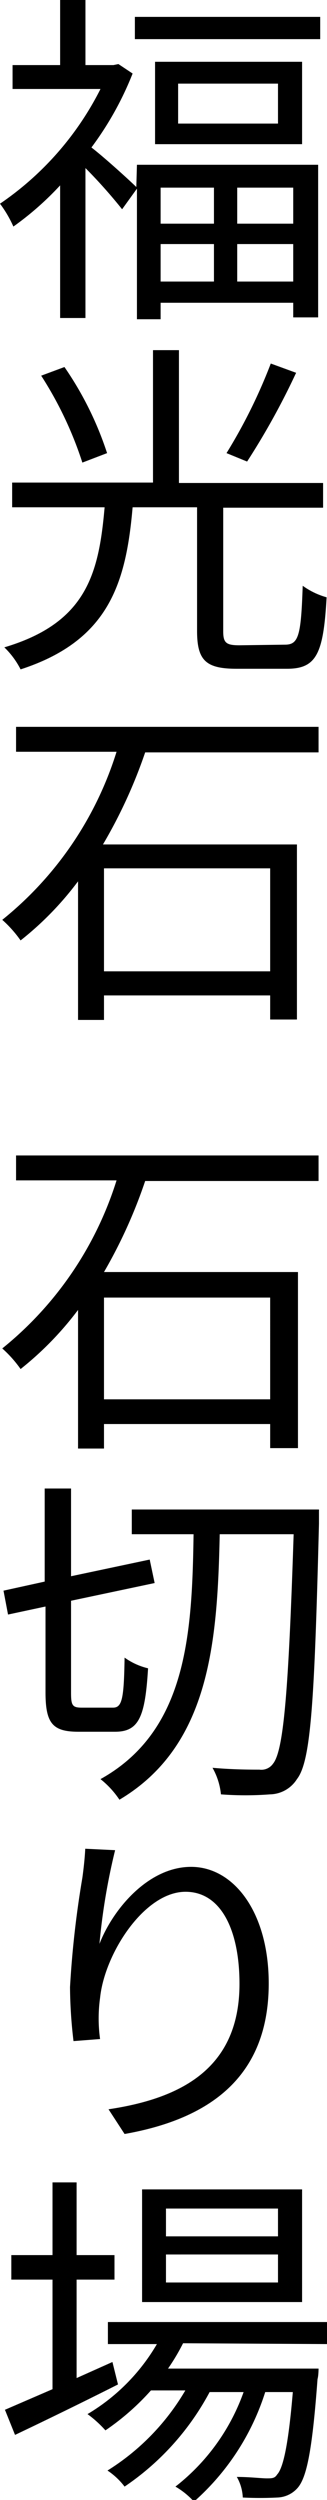 <svg xmlns="http://www.w3.org/2000/svg" viewBox="0 0 15.88 121.38"><g id="レイヤー_2" data-name="レイヤー 2"><g id="gra"><path d="M6.65,8h8.8v7.41H14.24V14.7H7.8v.8H6.65V9.16l-.72,1a25,25,0,0,0-1.78-2v7.28H2.92V9A14.66,14.66,0,0,1,.65,11,5.73,5.73,0,0,0,0,9.89,14.77,14.77,0,0,0,4.88,4.32H.61V3.16H2.92V0H4.15V3.16H5.51l.24-.05.69.46a15.53,15.53,0,0,1-2,3.59c.6.46,1.79,1.54,2.18,1.92ZM15.55.82V1.9h-9V.82ZM14.67,3V7H7.53V3ZM7.8,9.11v1.75h2.59V9.11Zm2.59,4.56V11.85H7.8v1.82ZM13.5,4.06H8.65V6H13.5Zm.74,5.05H11.52v1.75h2.72Zm0,4.56V11.85H11.52v1.82Z"/><path d="M13.84,31.3c.66,0,.78-.43.86-2.86a3.66,3.66,0,0,0,1.16.56c-.15,2.74-.49,3.47-1.92,3.47H11.49c-1.5,0-1.92-.41-1.92-1.84v-6H6.44C6.12,28.34,5.27,31.11,1,32.5a4,4,0,0,0-.79-1.07c4-1.19,4.59-3.59,4.87-6.8H.59v-1.2H7.43V17H8.69v6.45h7v1.2H10.84v6c0,.56.14.68.79.68ZM4,22.46a18,18,0,0,0-2-4.22l1.13-.42A16.19,16.19,0,0,1,5.2,22ZM14.38,18.1A35.52,35.52,0,0,1,12,22.41L11,22a25.9,25.9,0,0,0,2.15-4.35Z"/><path d="M7.05,36.53A24.12,24.12,0,0,1,5,41h9.42V49.5H13.12V48.33H5.05v1.19H3.79V42.79A15.34,15.34,0,0,1,1,45.66a5.79,5.79,0,0,0-.89-1,16.93,16.93,0,0,0,5.55-8.16H.78V35.29H15.47v1.24Zm-2,5.63v5h8.07v-5Z"/><path d="M7.05,57.34a24.12,24.12,0,0,1-2,4.42h9.42v8.55H13.12V69.14H5.05v1.19H3.79V63.6A15.65,15.65,0,0,1,1,66.47a5.79,5.79,0,0,0-.89-1,17,17,0,0,0,5.55-8.16H.78V56.1H15.47v1.24ZM5.05,63v4.94h8.07V63Z"/><path d="M5.49,82.91c.44,0,.53-.44.56-2.43A3.23,3.23,0,0,0,7.19,81c-.14,2.35-.44,3.08-1.6,3.08H3.81c-1.26,0-1.6-.41-1.6-1.92V78l-1.82.39L.17,77.23l2-.44V72.27H3.45v4.26l3.82-.81.24,1.14-4.06.86v4.47c0,.62.07.72.53.72Zm10-9.62s0,.52,0,.69c-.22,8.67-.39,11.53-1.07,12.4a1.58,1.58,0,0,1-1.31.74,15.58,15.58,0,0,1-2.38,0,3.29,3.29,0,0,0-.41-1.29c1,.09,1.89.09,2.28.09a.69.69,0,0,0,.66-.29c.51-.63.75-3.45,1-11.14H10.67c-.11,5.29-.5,10.29-4.87,12.89a4.36,4.36,0,0,0-.92-1c4.18-2.33,4.45-7,4.52-11.89h-3v-1.2Z"/><path d="M5.59,89.83a30.86,30.86,0,0,0-.76,4.55c.66-1.7,2.38-3.74,4.45-3.74s3.77,2.2,3.77,5.66c0,4.54-2.87,6.58-7,7.31l-.78-1.2c3.55-.53,6.36-2,6.36-6.09,0-2.6-.89-4.47-2.62-4.47-2,0-3.93,3-4.15,5.15a7.28,7.28,0,0,0,0,2l-1.29.1a23,23,0,0,1-.17-2.62A47.71,47.71,0,0,1,4,91.17c.07-.51.12-1,.14-1.41Z"/><path d="M5.73,115.77c-1.72.87-3.57,1.77-5,2.45L.24,117l2.31-1v-5.32h-2v-1.19h2v-3.53H3.72v3.53H5.56v1.19H3.72v4.78l1.74-.78Zm3.16-2A10.24,10.24,0,0,1,8.16,115h7.31s0,.34-.05.51c-.26,3.51-.53,4.83-1,5.32a1.36,1.36,0,0,1-.95.43,16.4,16.4,0,0,1-1.68,0,2.18,2.18,0,0,0-.29-1c.63,0,1.19.07,1.45.07s.39,0,.51-.19c.28-.3.54-1.37.76-4H12.88a11.87,11.87,0,0,1-3.46,5.32,3.79,3.79,0,0,0-.9-.73,10.11,10.11,0,0,0,3.31-4.59H10.18a12.81,12.81,0,0,1-4.13,4.59,3.44,3.44,0,0,0-.83-.78A11.31,11.31,0,0,0,9,116.06H7.33A12,12,0,0,1,5.12,118a5.53,5.53,0,0,0-.87-.79,9.55,9.55,0,0,0,3.37-3.4H5.24v-1.07H15.88v1.07Zm5.78-2H6.9V106.3h7.77Zm-1.17-4.54H8.06v1.35H13.5Zm0,2.23H8.06v1.36H13.5Z"/></g></g></svg>